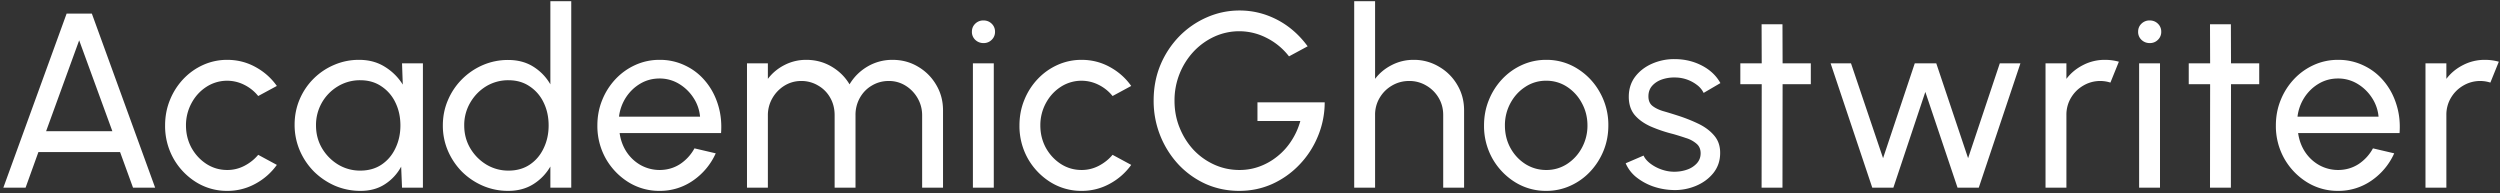 <svg width="181" height="14" viewBox="0 0 181 14" fill="none" xmlns="http://www.w3.org/2000/svg"><rect x="0" y="0" width="181" height="14" fill="#333333" stroke="none"/><path d="M4.823.985H6.65l4.581 12.6H9.63l-.936-2.574H2.78l-.927 2.574H.243l4.58-12.6ZM3.338 9.499h4.797L5.732 2.92 3.338 9.499Zm15.356 1.71 1.35.729a4.565 4.565 0 0 1-1.557 1.368 4.164 4.164 0 0 1-2.034.513 4.205 4.205 0 0 1-2.268-.639 4.79 4.79 0 0 1-1.629-1.71 4.809 4.809 0 0 1-.603-2.385c0-.66.117-1.275.351-1.845a4.82 4.82 0 0 1 .963-1.512c.414-.438.894-.78 1.44-1.026a4.201 4.201 0 0 1 1.746-.369c.732 0 1.41.171 2.034.513.63.342 1.15.801 1.557 1.377l-1.35.729a2.998 2.998 0 0 0-1.026-.819 2.757 2.757 0 0 0-2.736.162c-.45.294-.807.687-1.07 1.179a3.353 3.353 0 0 0-.397 1.611c0 .582.132 1.119.396 1.611.27.486.63.876 1.08 1.17.456.294.96.441 1.512.441a2.66 2.66 0 0 0 1.251-.306c.39-.204.72-.468.99-.792Zm10.413-6.624h1.512v9h-1.512l-.063-1.521a3.444 3.444 0 0 1-1.17 1.269c-.492.324-1.08.486-1.764.486a4.67 4.67 0 0 1-1.854-.369 5.03 5.03 0 0 1-1.53-1.035 4.899 4.899 0 0 1-1.026-1.53 4.693 4.693 0 0 1-.37-1.863c0-.642.12-1.248.36-1.818a4.69 4.69 0 0 1 2.493-2.502 4.497 4.497 0 0 1 1.819-.369c.708 0 1.329.168 1.863.504.534.33.966.759 1.296 1.287l-.054-1.539Zm-3.024 7.767c.594 0 1.107-.144 1.539-.432.438-.294.774-.69 1.008-1.188.24-.498.36-1.047.36-1.647 0-.612-.12-1.164-.36-1.656a2.868 2.868 0 0 0-1.017-1.179c-.432-.294-.942-.441-1.53-.441a3.07 3.07 0 0 0-1.62.441 3.252 3.252 0 0 0-1.584 2.835c0 .606.147 1.158.44 1.656.295.492.685.885 1.17 1.179a3.068 3.068 0 0 0 1.594.432ZM39.847.085h1.512v13.5h-1.512v-1.53a3.645 3.645 0 0 1-1.233 1.278c-.516.324-1.122.486-1.818.486a4.583 4.583 0 0 1-1.836-.369 4.897 4.897 0 0 1-1.512-1.017 4.897 4.897 0 0 1-1.017-1.512 4.584 4.584 0 0 1-.369-1.836c0-.654.123-1.266.369-1.836a4.76 4.76 0 0 1 1.017-1.512 4.82 4.82 0 0 1 1.512-1.026 4.583 4.583 0 0 1 1.836-.369c.696 0 1.302.162 1.818.486.516.324.927.75 1.233 1.278V.085Zm-3.033 12.267c.594 0 1.107-.144 1.539-.432.438-.294.774-.69 1.008-1.188.24-.498.36-1.047.36-1.647 0-.612-.12-1.164-.36-1.656a2.868 2.868 0 0 0-1.017-1.179c-.432-.294-.942-.441-1.53-.441a3.07 3.07 0 0 0-1.62.441c-.48.294-.864.69-1.152 1.188a3.2 3.2 0 0 0-.432 1.647c0 .606.147 1.158.441 1.656.294.492.684.885 1.17 1.179a3.068 3.068 0 0 0 1.593.432Zm10.936 1.467a4.205 4.205 0 0 1-2.268-.639 4.79 4.79 0 0 1-1.629-1.71 4.809 4.809 0 0 1-.603-2.385c0-.66.117-1.275.351-1.845a4.82 4.82 0 0 1 .963-1.512c.414-.438.894-.78 1.44-1.026a4.201 4.201 0 0 1 1.746-.369 4.18 4.18 0 0 1 1.863.414c.57.27 1.056.648 1.458 1.134.408.486.711 1.05.91 1.692.203.642.278 1.329.224 2.061h-7.344c.072.51.24.966.504 1.368.264.396.6.711 1.008.945a2.82 2.82 0 0 0 1.377.36c.54 0 1.03-.138 1.467-.414a3.174 3.174 0 0 0 1.062-1.152l1.54.36a4.743 4.743 0 0 1-1.63 1.962 4.178 4.178 0 0 1-2.439.756Zm-2.934-5.373h5.868a2.948 2.948 0 0 0-.486-1.377 3.189 3.189 0 0 0-1.053-1.008 2.69 2.69 0 0 0-1.395-.378c-.504 0-.966.123-1.386.369-.42.246-.768.579-1.044.999a3.28 3.28 0 0 0-.504 1.395Zm9.266 5.139v-9h1.512V5.71c.318-.42.717-.753 1.197-.999a3.39 3.39 0 0 1 1.584-.378c.666 0 1.275.162 1.827.486.552.324.987.753 1.305 1.287.318-.534.75-.963 1.296-1.287a3.526 3.526 0 0 1 1.818-.486c.678 0 1.293.165 1.845.495.552.324.99.762 1.314 1.314.33.552.495 1.167.495 1.845v5.598h-1.512V8.347c0-.444-.108-.855-.324-1.233a2.536 2.536 0 0 0-.873-.909 2.252 2.252 0 0 0-1.215-.342c-.444 0-.85.108-1.215.324-.366.21-.657.504-.873.882a2.498 2.498 0 0 0-.324 1.278v5.238h-1.512V8.347c0-.48-.108-.906-.324-1.278a2.307 2.307 0 0 0-.882-.882 2.346 2.346 0 0 0-1.215-.324c-.438 0-.843.114-1.215.342a2.536 2.536 0 0 0-.873.909 2.443 2.443 0 0 0-.324 1.233v5.238h-1.512Zm16.356-9h1.512v9h-1.512v-9Zm.774-1.467a.835.835 0 0 1-.603-.234.779.779 0 0 1-.243-.585c0-.234.08-.429.243-.585a.824.824 0 0 1 .594-.234c.234 0 .432.078.594.234a.779.779 0 0 1 .243.585.779.779 0 0 1-.243.585.794.794 0 0 1-.585.234Zm9.338 8.091 1.35.729a4.565 4.565 0 0 1-1.557 1.368 4.164 4.164 0 0 1-2.034.513 4.205 4.205 0 0 1-2.268-.639 4.79 4.79 0 0 1-1.63-1.71 4.809 4.809 0 0 1-.602-2.385c0-.66.117-1.275.35-1.845a4.82 4.82 0 0 1 .964-1.512c.414-.438.894-.78 1.44-1.026a4.201 4.201 0 0 1 1.746-.369c.732 0 1.41.171 2.034.513.63.342 1.149.801 1.557 1.377l-1.35.729a2.998 2.998 0 0 0-1.026-.819 2.757 2.757 0 0 0-2.736.162c-.45.294-.807.687-1.071 1.179a3.353 3.353 0 0 0-.396 1.611c0 .582.132 1.119.396 1.611.27.486.63.876 1.08 1.17.456.294.96.441 1.512.441a2.66 2.66 0 0 0 1.25-.306c.39-.204.72-.468.99-.792Zm9.175 2.61c-.87 0-1.682-.168-2.438-.504a6.224 6.224 0 0 1-1.972-1.413 6.747 6.747 0 0 1-1.791-4.626c0-.93.165-1.791.495-2.583a6.62 6.62 0 0 1 1.368-2.07 6.338 6.338 0 0 1 1.99-1.368A5.835 5.835 0 0 1 89.752.76c.948 0 1.85.222 2.709.666.858.444 1.596 1.086 2.213 1.926l-1.35.729a4.729 4.729 0 0 0-1.647-1.35 4.332 4.332 0 0 0-3.752-.081 4.818 4.818 0 0 0-1.504 1.08 5.168 5.168 0 0 0-1.016 1.602 5.19 5.19 0 0 0-.37 1.971c0 .69.123 1.338.37 1.944.245.606.581 1.14 1.007 1.602a4.75 4.75 0 0 0 1.504 1.071c.57.258 1.178.387 1.826.387.517 0 1.006-.087 1.468-.261.468-.174.897-.42 1.287-.738a4.628 4.628 0 0 0 1.007-1.125c.282-.432.496-.906.64-1.422H91.04v-1.35h4.868a6.38 6.38 0 0 1-.504 2.484 6.526 6.526 0 0 1-1.34 2.043 6.27 6.27 0 0 1-1.962 1.386c-.739.33-1.53.495-2.377.495ZM106 7.987v5.598h-1.512V8.32c0-.456-.111-.87-.333-1.242a2.462 2.462 0 0 0-.891-.882 2.377 2.377 0 0 0-1.242-.333c-.45 0-.864.111-1.242.333-.372.216-.669.51-.89.882a2.377 2.377 0 0 0-.334 1.242v5.265h-1.512V.085h1.512V5.71c.318-.42.72-.753 1.206-.999a3.39 3.39 0 0 1 1.584-.378 3.51 3.51 0 0 1 1.836.495 3.61 3.61 0 0 1 1.323 1.314c.33.552.495 1.167.495 1.845Zm5.944 5.832a4.205 4.205 0 0 1-2.268-.639 4.79 4.79 0 0 1-1.629-1.71 4.809 4.809 0 0 1-.603-2.385c0-.66.117-1.275.351-1.845a4.82 4.82 0 0 1 .963-1.512c.414-.438.894-.78 1.44-1.026a4.201 4.201 0 0 1 1.746-.369 4.16 4.16 0 0 1 2.259.639 4.67 4.67 0 0 1 1.629 1.719 4.77 4.77 0 0 1 .612 2.394c0 .654-.117 1.266-.351 1.836a4.876 4.876 0 0 1-.972 1.512 4.48 4.48 0 0 1-1.431 1.017 4.161 4.161 0 0 1-1.746.369Zm0-1.512a2.72 2.72 0 0 0 1.521-.441c.456-.3.813-.693 1.071-1.179a3.335 3.335 0 0 0 .396-1.602c0-.588-.135-1.128-.405-1.62a3.173 3.173 0 0 0-1.071-1.179 2.704 2.704 0 0 0-1.512-.441 2.68 2.68 0 0 0-1.521.45c-.45.294-.807.687-1.071 1.179a3.353 3.353 0 0 0-.396 1.611c0 .6.135 1.146.405 1.638.27.486.633.873 1.089 1.161.456.282.954.423 1.494.423Zm9.13 1.449a4.812 4.812 0 0 1-1.422-.27 4.21 4.21 0 0 1-1.206-.675 2.611 2.611 0 0 1-.747-.99l1.296-.558c.09.204.252.396.486.576a2.9 2.9 0 0 0 .81.432c.306.108.615.162.927.162.33 0 .639-.051.927-.153a1.69 1.69 0 0 0 .702-.45c.186-.204.279-.447.279-.729 0-.3-.102-.534-.306-.702a2.065 2.065 0 0 0-.756-.405c-.3-.102-.606-.198-.918-.288a10.278 10.278 0 0 1-1.656-.558c-.486-.222-.87-.501-1.152-.837-.276-.342-.414-.777-.414-1.305 0-.558.153-1.041.459-1.449.312-.408.72-.723 1.224-.945a3.974 3.974 0 0 1 1.62-.333c.726 0 1.389.156 1.989.468.6.312 1.047.735 1.341 1.269l-1.215.711a1.552 1.552 0 0 0-.468-.567 2.623 2.623 0 0 0-1.548-.549 2.776 2.776 0 0 0-.981.135c-.3.102-.543.258-.729.468-.18.204-.27.459-.27.765 0 .3.096.528.288.684.198.156.453.282.765.378.318.09.663.195 1.035.315.546.174 1.056.375 1.53.603.474.228.855.513 1.143.855.294.342.438.765.432 1.269 0 .552-.165 1.035-.495 1.449-.33.408-.759.72-1.287.936a3.937 3.937 0 0 1-1.683.288Zm10.029-7.659h-2.043l-.009 7.488h-1.512l.009-7.488h-1.548V4.585h1.548l-.009-2.826h1.512l.009 2.826h2.043v1.512Zm5.978 7.488h-1.53l-3.015-9h1.476l2.322 6.867 2.295-6.867h1.557l2.304 6.867 2.295-6.867h1.494l-3.015 9h-1.539l-2.331-6.93-2.313 6.93Zm11.015 0v-9h1.512V5.71c.318-.42.72-.753 1.206-.999a3.39 3.39 0 0 1 1.584-.378c.348 0 .684.045 1.008.135l-.612 1.512a2.408 2.408 0 0 0-1.962.216c-.372.216-.669.51-.891.882a2.377 2.377 0 0 0-.333 1.242v5.265h-1.512Zm6.776-9h1.512v9h-1.512v-9Zm.774-1.467a.835.835 0 0 1-.603-.234.779.779 0 0 1-.243-.585c0-.234.081-.429.243-.585a.824.824 0 0 1 .594-.234c.234 0 .432.078.594.234a.779.779 0 0 1 .243.585.779.779 0 0 1-.243.585.794.794 0 0 1-.585.234Zm7.922 2.979h-2.043l-.009 7.488h-1.512l.009-7.488h-1.548V4.585h1.548l-.009-2.826h1.512l.009 2.826h2.043v1.512Zm5.705 7.722a4.205 4.205 0 0 1-2.268-.639 4.79 4.79 0 0 1-1.629-1.71 4.809 4.809 0 0 1-.603-2.385c0-.66.117-1.275.351-1.845a4.82 4.82 0 0 1 .963-1.512c.414-.438.894-.78 1.44-1.026a4.201 4.201 0 0 1 1.746-.369 4.18 4.18 0 0 1 1.863.414c.57.27 1.056.648 1.458 1.134.408.486.711 1.05.909 1.692.204.642.279 1.329.225 2.061h-7.344c.072.51.24.966.504 1.368.264.396.6.711 1.008.945a2.82 2.82 0 0 0 1.377.36c.54 0 1.029-.138 1.467-.414a3.174 3.174 0 0 0 1.062-1.152l1.539.36a4.743 4.743 0 0 1-1.629 1.962 4.178 4.178 0 0 1-2.439.756Zm-2.934-5.373h5.868a2.948 2.948 0 0 0-.486-1.377 3.189 3.189 0 0 0-1.053-1.008 2.69 2.69 0 0 0-1.395-.378c-.504 0-.966.123-1.386.369-.42.246-.768.579-1.044.999a3.28 3.28 0 0 0-.504 1.395Zm9.266 5.139v-9h1.512V5.71c.318-.42.72-.753 1.206-.999a3.39 3.39 0 0 1 1.584-.378c.348 0 .684.045 1.008.135l-.612 1.512a2.408 2.408 0 0 0-1.962.216c-.372.216-.669.51-.891.882a2.377 2.377 0 0 0-.333 1.242v5.265h-1.512Z" fill="#fff"/></svg>
